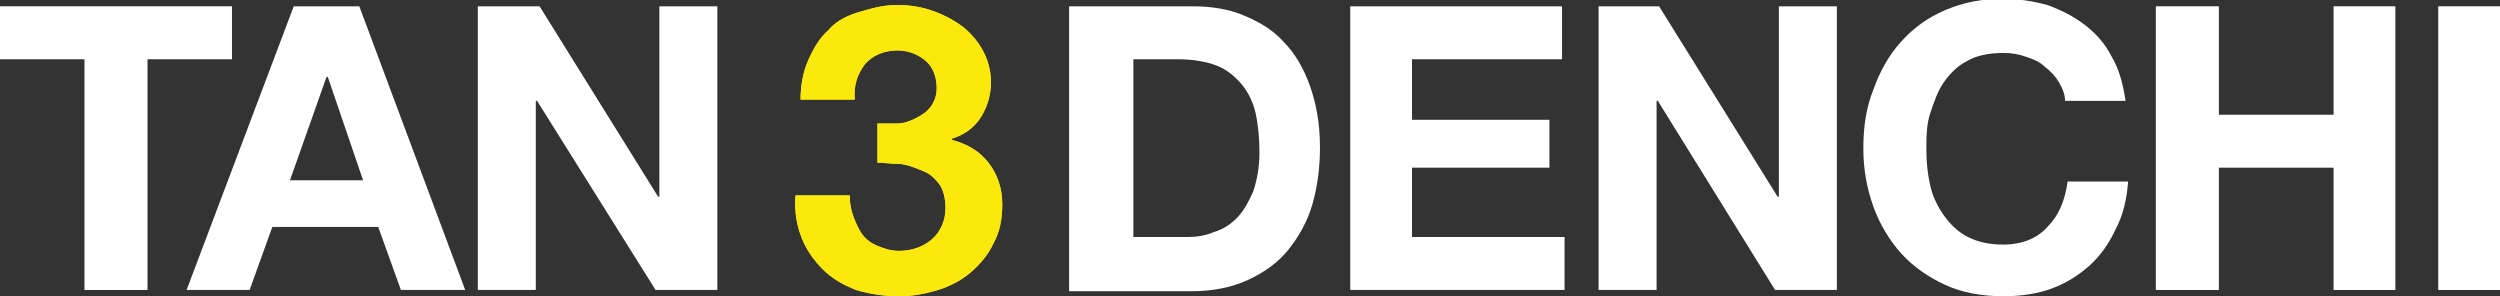 <?xml version="1.0" encoding="utf-8"?>
<!-- Generator: Adobe Illustrator 28.0.0, SVG Export Plug-In . SVG Version: 6.00 Build 0)  -->
<svg version="1.1" id="_レイヤー_2" xmlns="http://www.w3.org/2000/svg" xmlns:xlink="http://www.w3.org/1999/xlink" x="0px"
	 y="0px" viewBox="0 0 198.3 23.5" style="enable-background:new 0 0 198.3 23.5;" xml:space="preserve">
<rect x="0" y="0" width="198.3" height="23.5" fill="#333333" stroke="none"/>
<style type="text/css">
	.st0{fill:#FFFFFF;}
	.st1{fill:#FBE90E;}
</style>
<g id="_枠">
	<g>
		<g>
			<path class="st0" d="M0,4.7V0.5h18.4v4.2h-6.7V23H6.7V4.7H0z"/>
			<path class="st0" d="M28.5,0.5L36.9,23h-5.1L30,18h-8.4l-1.8,5h-5l8.5-22.5H28.5L28.5,0.5z M28.8,14.3l-2.8-8.2h-0.1L23,14.3
				H28.8L28.8,14.3z"/>
			<path class="st0" d="M42.8,0.5l9.4,15.1h0.1V0.5h4.6V23h-4.9L42.6,8h-0.1v15h-4.6V0.5H42.8z"/>
			<path class="st0" d="M94.6,0.5c1.4,0,2.8,0.2,4,0.7s2.3,1.1,3.2,2.1c0.9,0.9,1.6,2.1,2.1,3.5c0.5,1.4,0.8,3,0.8,4.9
				c0,1.6-0.2,3.1-0.6,4.5c-0.4,1.4-1.1,2.6-1.9,3.6s-1.9,1.8-3.2,2.4c-1.3,0.6-2.8,0.9-4.5,0.9h-9.7V0.5
				C84.9,0.5,94.6,0.5,94.6,0.5z M94.2,18.8c0.7,0,1.4-0.1,2.1-0.4c0.7-0.2,1.3-0.6,1.8-1.1c0.5-0.5,0.9-1.2,1.3-2.1
				c0.3-0.9,0.5-1.9,0.5-3.1c0-1.1-0.1-2.2-0.3-3.1c-0.2-0.9-0.6-1.7-1.1-2.3s-1.2-1.2-2-1.5c-0.8-0.3-1.8-0.5-3.1-0.5h-3.5v14.1
				C89.8,18.8,94.2,18.8,94.2,18.8z"/>
			<path class="st0" d="M123.9,0.5v4.2H112v4.8h10.9v3.8H112v5.5h12.1V23h-17V0.5H123.9z"/>
			<path class="st0" d="M131.6,0.5l9.4,15.1h0.1V0.5h4.6V23h-4.9l-9.3-15h-0.1v15h-4.6V0.5H131.6L131.6,0.5z"/>
			<path class="st0" d="M163.3,6.5c-0.3-0.5-0.7-0.9-1.1-1.2c-0.4-0.4-0.9-0.6-1.5-0.8c-0.6-0.2-1.1-0.3-1.8-0.3
				c-1.1,0-2.1,0.2-2.8,0.6c-0.8,0.4-1.4,1-1.9,1.7c-0.5,0.7-0.8,1.6-1.1,2.5s-0.3,1.9-0.3,2.9s0.1,1.9,0.3,2.8s0.6,1.7,1.1,2.4
				c0.5,0.7,1.1,1.3,1.9,1.7c0.8,0.4,1.7,0.6,2.8,0.6c1.5,0,2.7-0.5,3.5-1.4c0.9-0.9,1.4-2.1,1.6-3.6h4.8c-0.1,1.4-0.4,2.7-1,3.8
				c-0.5,1.1-1.2,2.1-2.1,2.9c-0.9,0.8-1.9,1.4-3,1.8c-1.1,0.4-2.4,0.6-3.8,0.6c-1.7,0-3.3-0.3-4.6-0.9s-2.5-1.4-3.5-2.5
				c-0.9-1-1.7-2.3-2.2-3.7s-0.8-2.9-0.8-4.6s0.2-3.2,0.8-4.7c0.5-1.4,1.2-2.7,2.2-3.8s2.1-1.9,3.5-2.5c1.4-0.6,2.9-0.9,4.6-0.9
				c1.2,0,2.4,0.2,3.5,0.5c1.1,0.4,2.1,0.9,3,1.6c0.9,0.7,1.6,1.5,2.1,2.5c0.6,1,0.9,2.2,1.1,3.5h-4.8C163.8,7.5,163.6,7,163.3,6.5
				L163.3,6.5z"/>
			<path class="st0" d="M176,0.5v8.6h9.1V0.5h4.9V23h-4.9v-9.7H176V23H171V0.5H176z"/>
			<path class="st0" d="M198.3,0.5V23h-4.9V0.5H198.3z"/>
		</g>
		<g>
			<path class="st1" d="M71.1,9.8c0.6,0,1.1-0.2,1.5-0.4s0.9-0.5,1.2-0.9c0.3-0.4,0.5-0.9,0.5-1.5c0-0.9-0.3-1.7-0.9-2.2
				s-1.4-0.8-2.2-0.8c-1.1,0-2,0.4-2.6,1.1c-0.6,0.8-0.9,1.7-0.8,2.8h-4.3c0-1.1,0.2-2.2,0.6-3.1s0.9-1.8,1.6-2.4
				C66.2,1.8,67,1.3,68,1s2-0.6,3.1-0.6c0.9,0,1.8,0.1,2.7,0.4c0.9,0.3,1.7,0.7,2.4,1.2s1.3,1.2,1.7,1.9s0.7,1.6,0.7,2.6
				c0,1.1-0.3,2-0.8,2.8s-1.3,1.4-2.3,1.7v0.1c1.2,0.3,2.2,0.9,2.9,1.8c0.7,0.9,1.1,2,1.1,3.3c0,1.2-0.2,2.2-0.7,3.1
				c-0.4,0.9-1.1,1.7-1.8,2.3s-1.6,1.1-2.6,1.4c-1,0.3-2,0.5-3.1,0.5c-1.2,0-2.4-0.2-3.4-0.5c-1-0.4-1.9-0.9-2.6-1.6
				c-0.7-0.7-1.3-1.5-1.7-2.5s-0.6-2.1-0.5-3.4h4.3c0,0.6,0.1,1.2,0.3,1.7c0.2,0.5,0.4,1,0.7,1.4s0.7,0.7,1.2,0.9s1,0.4,1.7,0.4
				c1,0,1.9-0.3,2.6-0.9s1.1-1.5,1.1-2.5c0-0.8-0.2-1.5-0.5-1.9c-0.3-0.4-0.7-0.8-1.2-1S71.9,13,71.3,13c-0.6,0-1.2-0.1-1.7-0.1V9.8
				C70,9.8,70.5,9.8,71.1,9.8L71.1,9.8z"/>
			<path class="st1" d="M71.1,9.8c0.6,0,1.1-0.2,1.5-0.4s0.9-0.5,1.2-0.9c0.3-0.4,0.5-0.9,0.5-1.5c0-0.9-0.3-1.7-0.9-2.2
				s-1.4-0.8-2.2-0.8c-1.1,0-2,0.4-2.6,1.1c-0.6,0.8-0.9,1.7-0.8,2.8h-4.3c0-1.1,0.2-2.2,0.6-3.1s0.9-1.8,1.6-2.4
				C66.2,1.8,67,1.3,68,1s2-0.6,3.1-0.6c0.9,0,1.8,0.1,2.7,0.4c0.9,0.3,1.7,0.7,2.4,1.2s1.3,1.2,1.7,1.9s0.7,1.6,0.7,2.6
				c0,1.1-0.3,2-0.8,2.8s-1.3,1.4-2.3,1.7v0.1c1.2,0.3,2.2,0.9,2.9,1.8c0.7,0.9,1.1,2,1.1,3.3c0,1.2-0.2,2.2-0.7,3.1
				c-0.4,0.9-1.1,1.7-1.8,2.3s-1.6,1.1-2.6,1.4c-1,0.3-2,0.5-3.1,0.5c-1.2,0-2.4-0.2-3.4-0.5c-1-0.4-1.9-0.9-2.6-1.6
				c-0.7-0.7-1.3-1.5-1.7-2.5s-0.6-2.1-0.5-3.4h4.3c0,0.6,0.1,1.2,0.3,1.7c0.2,0.5,0.4,1,0.7,1.4s0.7,0.7,1.2,0.9s1,0.4,1.7,0.4
				c1,0,1.9-0.3,2.6-0.9s1.1-1.5,1.1-2.5c0-0.8-0.2-1.5-0.5-1.9c-0.3-0.4-0.7-0.8-1.2-1S71.9,13,71.3,13c-0.6,0-1.2-0.1-1.7-0.1V9.8
				C70,9.8,70.5,9.8,71.1,9.8L71.1,9.8z"/>
		</g>
	</g>
</g>
</svg>

